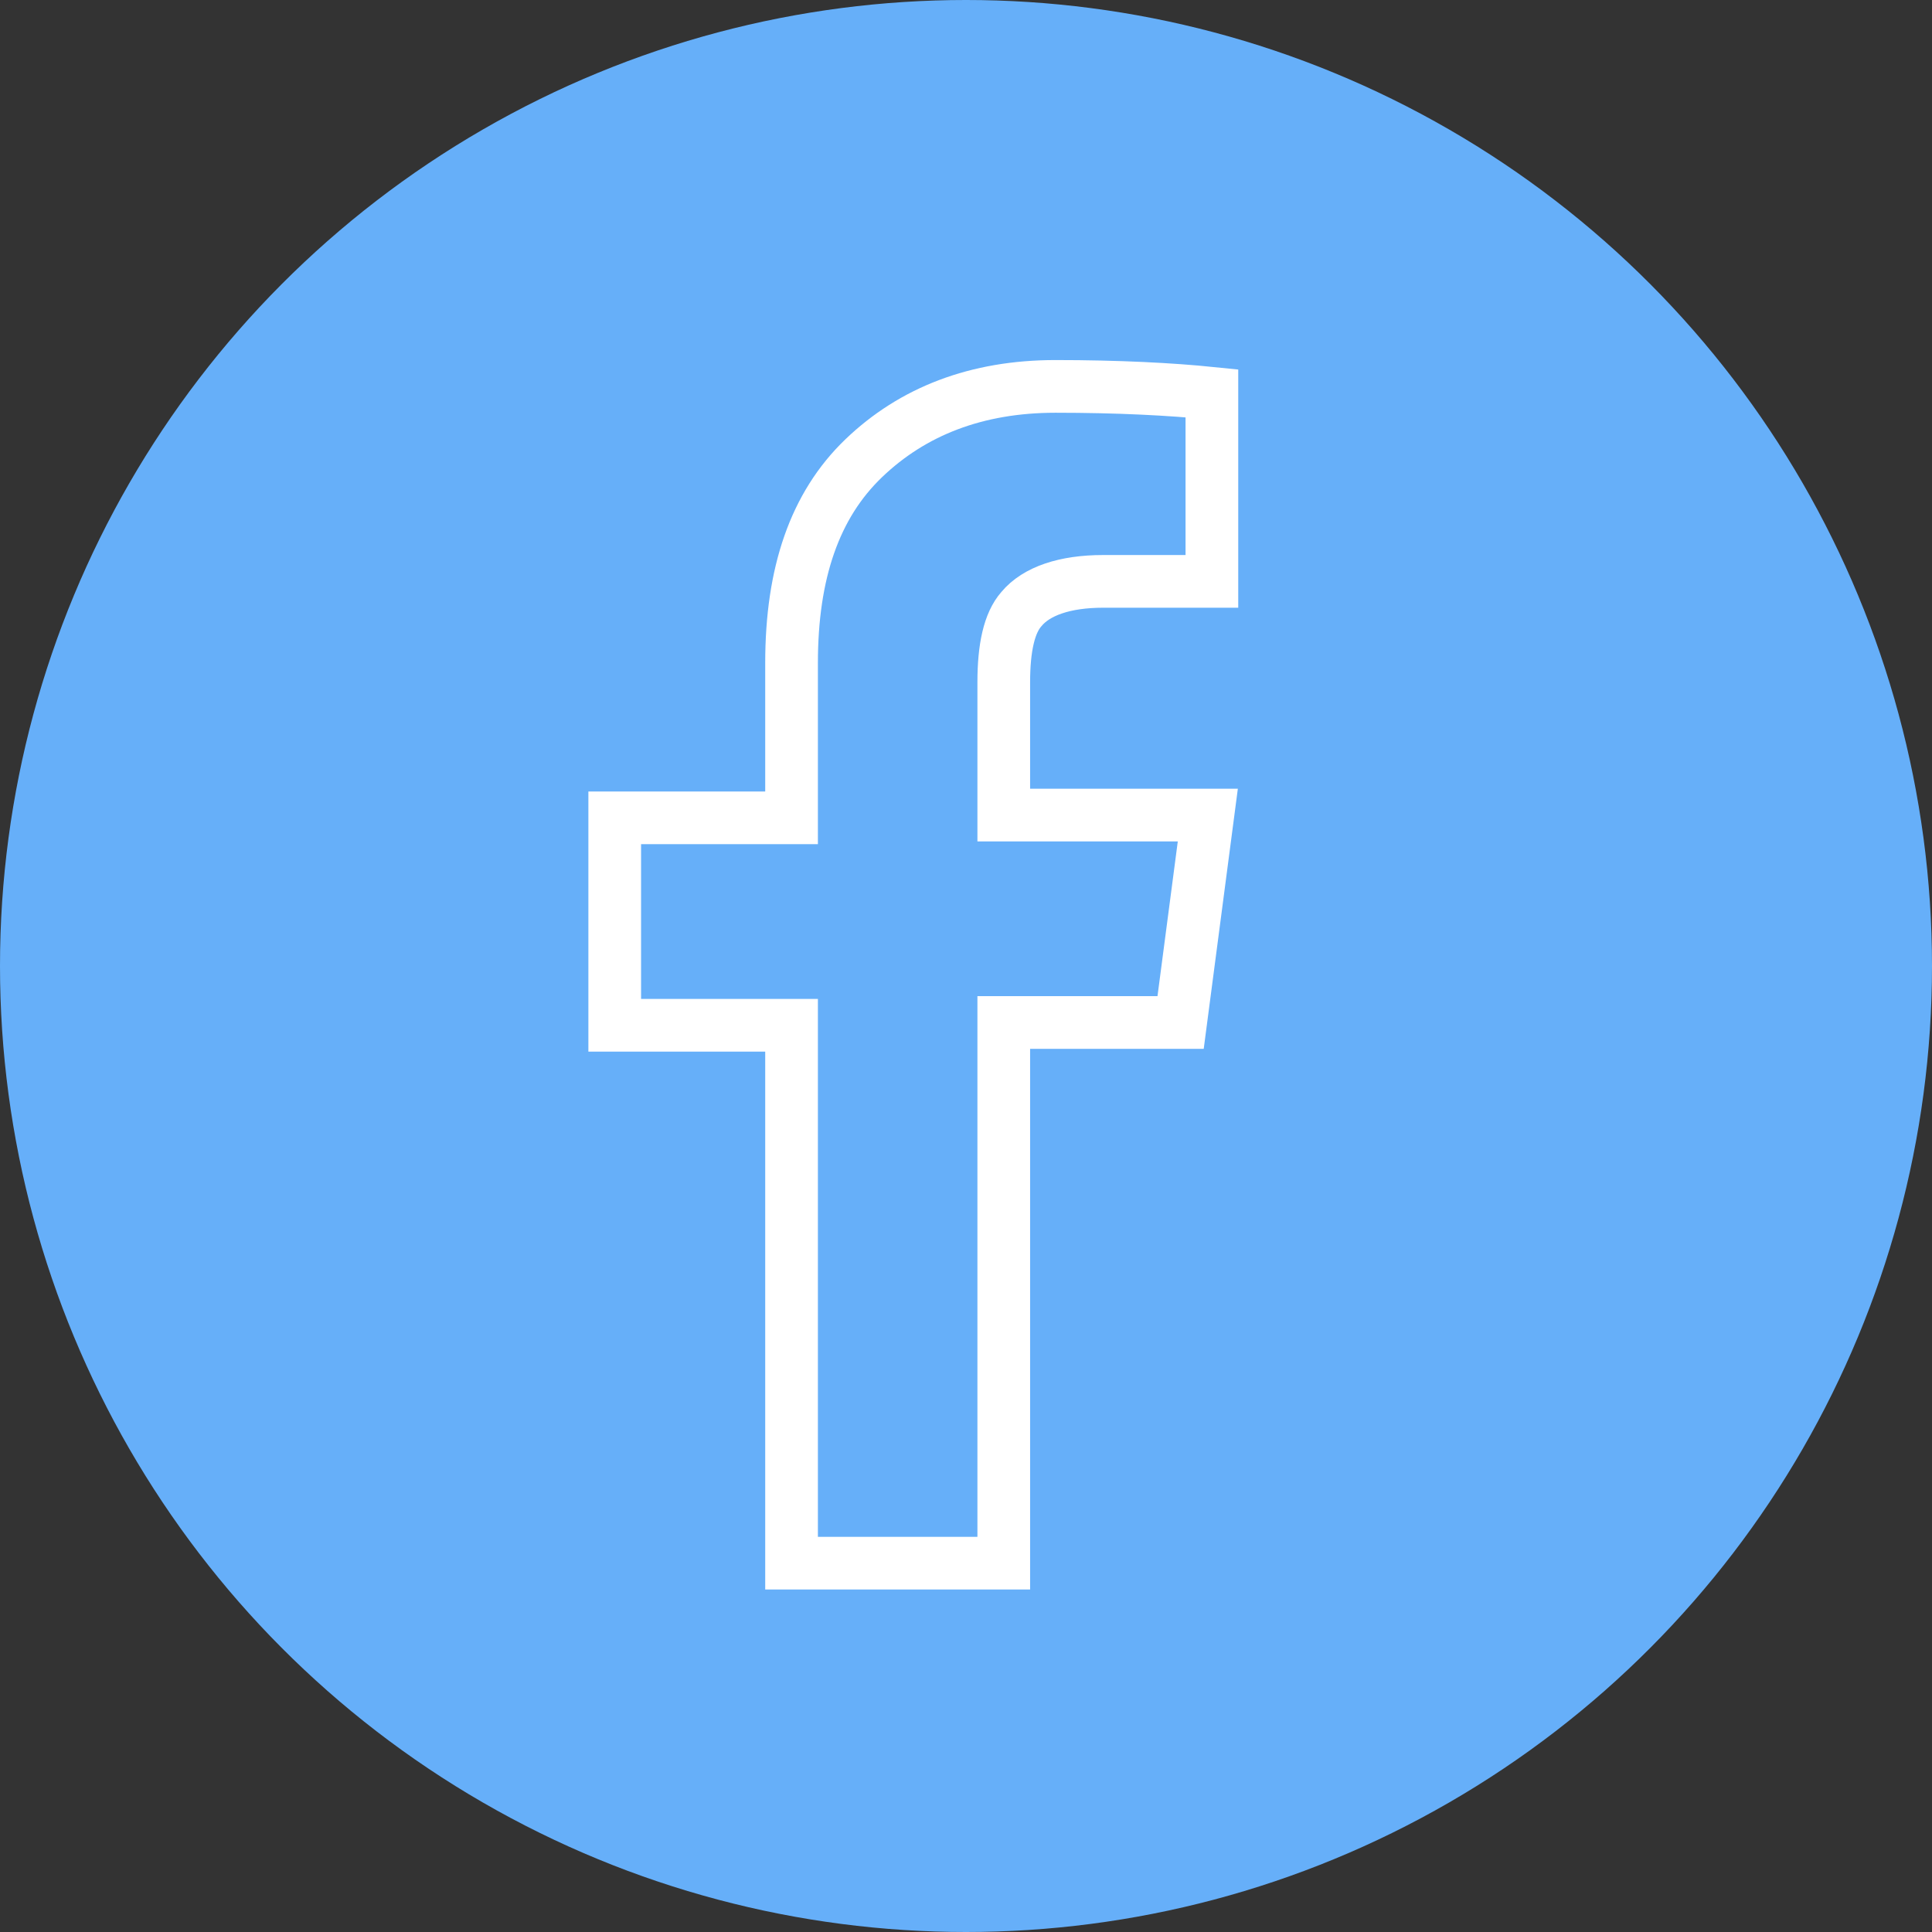 <svg xmlns="http://www.w3.org/2000/svg" width="110" height="110" viewBox="0 0 110 110" fill="none">
  <rect x="0" y="0" width="110" height="110" fill="#333333" stroke="none"/>
  <g clip-path="url(#clip0_4017_1828)">
    <circle cx="55" cy="55" r="55" fill="#66AFF9"/>
    <path fill-rule="evenodd" clip-rule="evenodd" d="M57.15 58.374V89H45.068V58.374H35V46.564H45.068V37.746C45.068 32.629 46.385 28.771 49.173 26.094C51.961 23.417 55.601 22 60.093 22C63.656 22 66.677 22.157 69 22.394V33.101H62.804C60.636 33.101 59.009 33.652 58.157 34.676C57.46 35.463 57.15 36.88 57.15 38.848V46.407H68.768L67.219 58.216H57.15V58.374Z" stroke="white" stroke-width="3"/>
  </g>
  <defs>
    <clipPath id="clip0_4017_1828">
      <rect width="110" height="110" fill="white"/>
    </clipPath>
  </defs>
</svg>